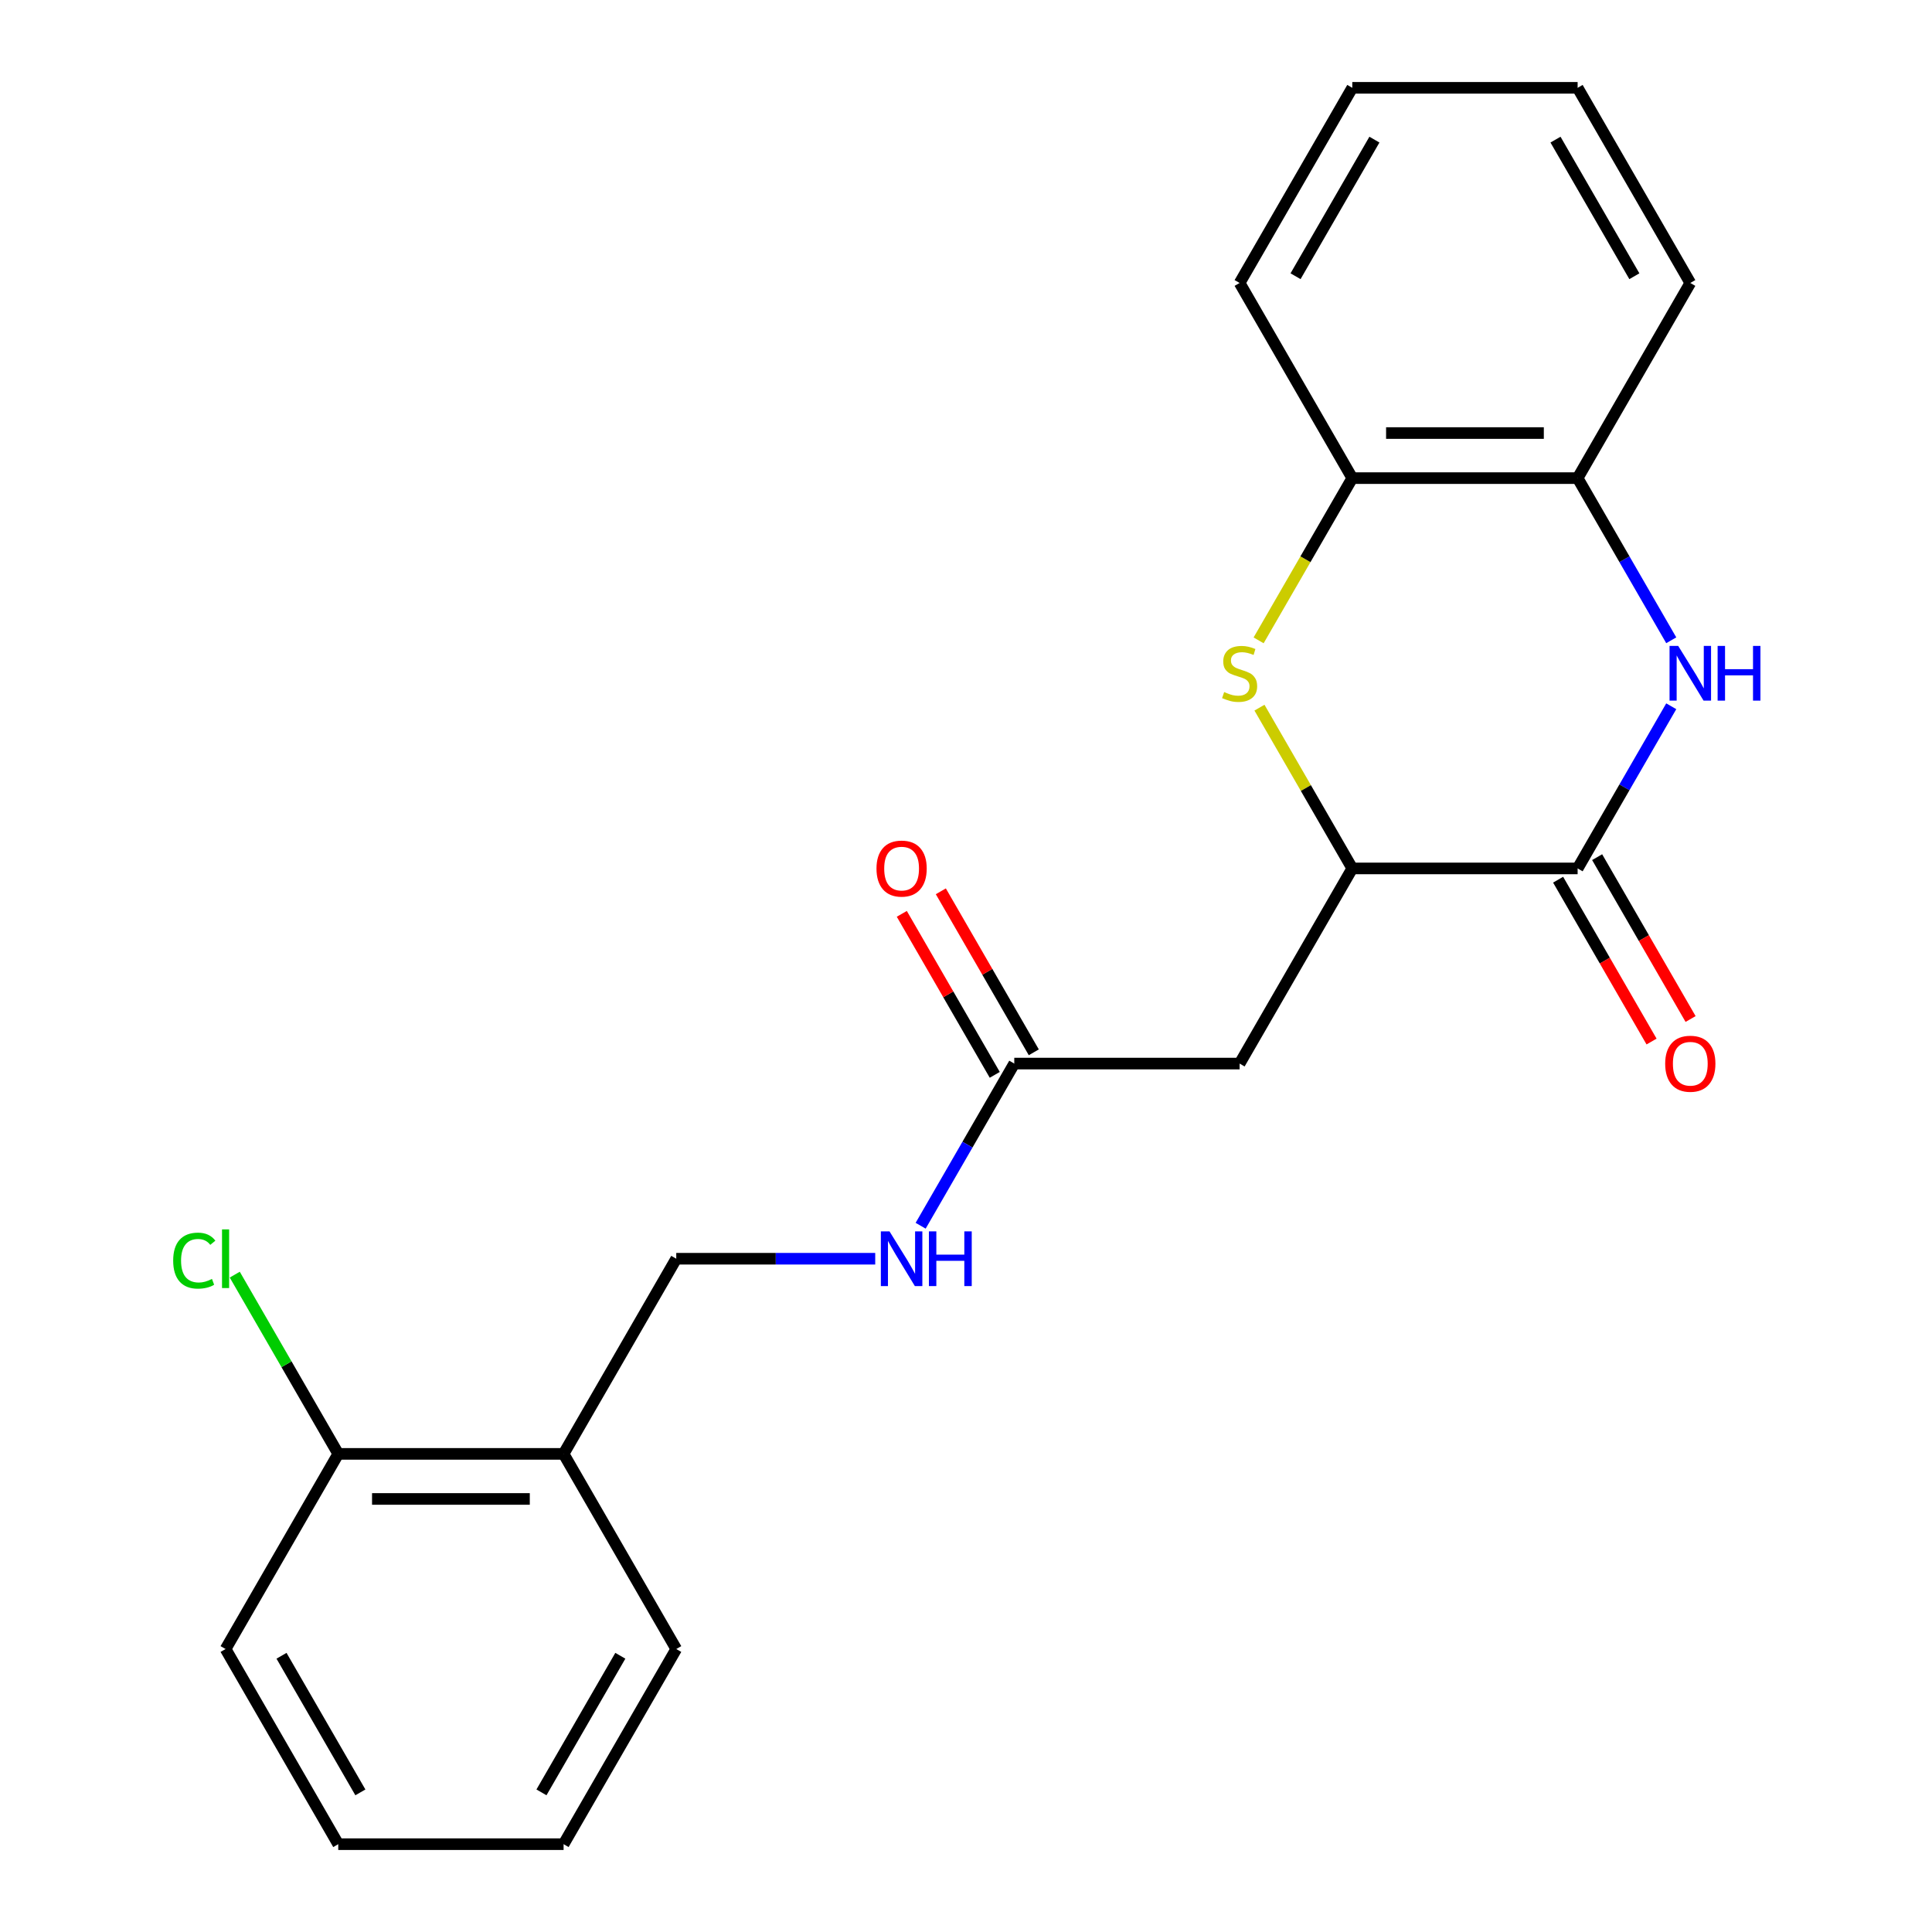 <?xml version='1.0' encoding='iso-8859-1'?>
<svg version='1.1' baseProfile='full'
              xmlns='http://www.w3.org/2000/svg'
                      xmlns:rdkit='http://www.rdkit.org/xml'
                      xmlns:xlink='http://www.w3.org/1999/xlink'
                  xml:space='preserve'
width='1000px' height='1000px' viewBox='0 0 1000 1000'>
<!-- END OF HEADER -->
<rect style='opacity:1.0;fill:#FFFFFF;stroke:none' width='1000' height='1000' x='0' y='0'> </rect>
<path class='bond-0' d='M 865.037,365.561 L 840.807,407.528' style='fill:none;fill-rule:evenodd;stroke:#0000FF;stroke-width:6px;stroke-linecap:butt;stroke-linejoin:miter;stroke-opacity:1' />
<path class='bond-0' d='M 840.807,407.528 L 816.577,449.495' style='fill:none;fill-rule:evenodd;stroke:#000000;stroke-width:6px;stroke-linecap:butt;stroke-linejoin:miter;stroke-opacity:1' />
<path class='bond-4' d='M 865.037,331.409 L 840.807,289.442' style='fill:none;fill-rule:evenodd;stroke:#0000FF;stroke-width:6px;stroke-linecap:butt;stroke-linejoin:miter;stroke-opacity:1' />
<path class='bond-4' d='M 840.807,289.442 L 816.577,247.475' style='fill:none;fill-rule:evenodd;stroke:#000000;stroke-width:6px;stroke-linecap:butt;stroke-linejoin:miter;stroke-opacity:1' />
<path class='bond-2' d='M 816.577,449.495 L 699.941,449.495' style='fill:none;fill-rule:evenodd;stroke:#000000;stroke-width:6px;stroke-linecap:butt;stroke-linejoin:miter;stroke-opacity:1' />
<path class='bond-9' d='M 806.476,455.327 L 830.66,497.214' style='fill:none;fill-rule:evenodd;stroke:#000000;stroke-width:6px;stroke-linecap:butt;stroke-linejoin:miter;stroke-opacity:1' />
<path class='bond-9' d='M 830.66,497.214 L 854.843,539.101' style='fill:none;fill-rule:evenodd;stroke:#FF0000;stroke-width:6px;stroke-linecap:butt;stroke-linejoin:miter;stroke-opacity:1' />
<path class='bond-9' d='M 826.678,443.663 L 850.862,485.55' style='fill:none;fill-rule:evenodd;stroke:#000000;stroke-width:6px;stroke-linecap:butt;stroke-linejoin:miter;stroke-opacity:1' />
<path class='bond-9' d='M 850.862,485.55 L 875.045,527.437' style='fill:none;fill-rule:evenodd;stroke:#FF0000;stroke-width:6px;stroke-linecap:butt;stroke-linejoin:miter;stroke-opacity:1' />
<path class='bond-1' d='M 651.458,331.449 L 675.7,289.462' style='fill:none;fill-rule:evenodd;stroke:#CCCC00;stroke-width:6px;stroke-linecap:butt;stroke-linejoin:miter;stroke-opacity:1' />
<path class='bond-1' d='M 675.7,289.462 L 699.941,247.475' style='fill:none;fill-rule:evenodd;stroke:#000000;stroke-width:6px;stroke-linecap:butt;stroke-linejoin:miter;stroke-opacity:1' />
<path class='bond-22' d='M 651.897,366.281 L 675.919,407.888' style='fill:none;fill-rule:evenodd;stroke:#CCCC00;stroke-width:6px;stroke-linecap:butt;stroke-linejoin:miter;stroke-opacity:1' />
<path class='bond-22' d='M 675.919,407.888 L 699.941,449.495' style='fill:none;fill-rule:evenodd;stroke:#000000;stroke-width:6px;stroke-linecap:butt;stroke-linejoin:miter;stroke-opacity:1' />
<path class='bond-3' d='M 699.941,449.495 L 641.623,550.505' style='fill:none;fill-rule:evenodd;stroke:#000000;stroke-width:6px;stroke-linecap:butt;stroke-linejoin:miter;stroke-opacity:1' />
<path class='bond-6' d='M 641.623,550.505 L 524.986,550.505' style='fill:none;fill-rule:evenodd;stroke:#000000;stroke-width:6px;stroke-linecap:butt;stroke-linejoin:miter;stroke-opacity:1' />
<path class='bond-5' d='M 816.577,247.475 L 699.941,247.475' style='fill:none;fill-rule:evenodd;stroke:#000000;stroke-width:6px;stroke-linecap:butt;stroke-linejoin:miter;stroke-opacity:1' />
<path class='bond-5' d='M 799.082,224.147 L 717.436,224.147' style='fill:none;fill-rule:evenodd;stroke:#000000;stroke-width:6px;stroke-linecap:butt;stroke-linejoin:miter;stroke-opacity:1' />
<path class='bond-14' d='M 816.577,247.475 L 874.896,146.465' style='fill:none;fill-rule:evenodd;stroke:#000000;stroke-width:6px;stroke-linecap:butt;stroke-linejoin:miter;stroke-opacity:1' />
<path class='bond-15' d='M 699.941,247.475 L 641.623,146.465' style='fill:none;fill-rule:evenodd;stroke:#000000;stroke-width:6px;stroke-linecap:butt;stroke-linejoin:miter;stroke-opacity:1' />
<path class='bond-8' d='M 524.986,550.505 L 500.757,592.472' style='fill:none;fill-rule:evenodd;stroke:#000000;stroke-width:6px;stroke-linecap:butt;stroke-linejoin:miter;stroke-opacity:1' />
<path class='bond-8' d='M 500.757,592.472 L 476.527,634.439' style='fill:none;fill-rule:evenodd;stroke:#0000FF;stroke-width:6px;stroke-linecap:butt;stroke-linejoin:miter;stroke-opacity:1' />
<path class='bond-12' d='M 535.087,544.673 L 511.031,503.006' style='fill:none;fill-rule:evenodd;stroke:#000000;stroke-width:6px;stroke-linecap:butt;stroke-linejoin:miter;stroke-opacity:1' />
<path class='bond-12' d='M 511.031,503.006 L 486.974,461.339' style='fill:none;fill-rule:evenodd;stroke:#FF0000;stroke-width:6px;stroke-linecap:butt;stroke-linejoin:miter;stroke-opacity:1' />
<path class='bond-12' d='M 514.885,556.337 L 490.829,514.67' style='fill:none;fill-rule:evenodd;stroke:#000000;stroke-width:6px;stroke-linecap:butt;stroke-linejoin:miter;stroke-opacity:1' />
<path class='bond-12' d='M 490.829,514.67 L 466.772,473.003' style='fill:none;fill-rule:evenodd;stroke:#FF0000;stroke-width:6px;stroke-linecap:butt;stroke-linejoin:miter;stroke-opacity:1' />
<path class='bond-7' d='M 291.714,752.525 L 350.032,651.515' style='fill:none;fill-rule:evenodd;stroke:#000000;stroke-width:6px;stroke-linecap:butt;stroke-linejoin:miter;stroke-opacity:1' />
<path class='bond-11' d='M 291.714,752.525 L 175.077,752.525' style='fill:none;fill-rule:evenodd;stroke:#000000;stroke-width:6px;stroke-linecap:butt;stroke-linejoin:miter;stroke-opacity:1' />
<path class='bond-11' d='M 274.218,775.853 L 192.573,775.853' style='fill:none;fill-rule:evenodd;stroke:#000000;stroke-width:6px;stroke-linecap:butt;stroke-linejoin:miter;stroke-opacity:1' />
<path class='bond-16' d='M 291.714,752.525 L 350.032,853.535' style='fill:none;fill-rule:evenodd;stroke:#000000;stroke-width:6px;stroke-linecap:butt;stroke-linejoin:miter;stroke-opacity:1' />
<path class='bond-10' d='M 453.012,651.515 L 401.522,651.515' style='fill:none;fill-rule:evenodd;stroke:#0000FF;stroke-width:6px;stroke-linecap:butt;stroke-linejoin:miter;stroke-opacity:1' />
<path class='bond-10' d='M 401.522,651.515 L 350.032,651.515' style='fill:none;fill-rule:evenodd;stroke:#000000;stroke-width:6px;stroke-linecap:butt;stroke-linejoin:miter;stroke-opacity:1' />
<path class='bond-13' d='M 175.077,752.525 L 148.296,706.139' style='fill:none;fill-rule:evenodd;stroke:#000000;stroke-width:6px;stroke-linecap:butt;stroke-linejoin:miter;stroke-opacity:1' />
<path class='bond-13' d='M 148.296,706.139 L 121.515,659.753' style='fill:none;fill-rule:evenodd;stroke:#00CC00;stroke-width:6px;stroke-linecap:butt;stroke-linejoin:miter;stroke-opacity:1' />
<path class='bond-17' d='M 175.077,752.525 L 116.759,853.535' style='fill:none;fill-rule:evenodd;stroke:#000000;stroke-width:6px;stroke-linecap:butt;stroke-linejoin:miter;stroke-opacity:1' />
<path class='bond-20' d='M 874.896,146.465 L 816.577,45.455' style='fill:none;fill-rule:evenodd;stroke:#000000;stroke-width:6px;stroke-linecap:butt;stroke-linejoin:miter;stroke-opacity:1' />
<path class='bond-20' d='M 845.946,142.977 L 805.123,72.27' style='fill:none;fill-rule:evenodd;stroke:#000000;stroke-width:6px;stroke-linecap:butt;stroke-linejoin:miter;stroke-opacity:1' />
<path class='bond-23' d='M 641.623,146.465 L 699.941,45.455' style='fill:none;fill-rule:evenodd;stroke:#000000;stroke-width:6px;stroke-linecap:butt;stroke-linejoin:miter;stroke-opacity:1' />
<path class='bond-23' d='M 670.573,142.977 L 711.395,72.27' style='fill:none;fill-rule:evenodd;stroke:#000000;stroke-width:6px;stroke-linecap:butt;stroke-linejoin:miter;stroke-opacity:1' />
<path class='bond-18' d='M 350.032,853.535 L 291.714,954.545' style='fill:none;fill-rule:evenodd;stroke:#000000;stroke-width:6px;stroke-linecap:butt;stroke-linejoin:miter;stroke-opacity:1' />
<path class='bond-18' d='M 321.082,857.023 L 280.259,927.73' style='fill:none;fill-rule:evenodd;stroke:#000000;stroke-width:6px;stroke-linecap:butt;stroke-linejoin:miter;stroke-opacity:1' />
<path class='bond-24' d='M 116.759,853.535 L 175.077,954.545' style='fill:none;fill-rule:evenodd;stroke:#000000;stroke-width:6px;stroke-linecap:butt;stroke-linejoin:miter;stroke-opacity:1' />
<path class='bond-24' d='M 145.709,857.023 L 186.531,927.73' style='fill:none;fill-rule:evenodd;stroke:#000000;stroke-width:6px;stroke-linecap:butt;stroke-linejoin:miter;stroke-opacity:1' />
<path class='bond-21' d='M 291.714,954.545 L 175.077,954.545' style='fill:none;fill-rule:evenodd;stroke:#000000;stroke-width:6px;stroke-linecap:butt;stroke-linejoin:miter;stroke-opacity:1' />
<path class='bond-19' d='M 699.941,45.455 L 816.577,45.455' style='fill:none;fill-rule:evenodd;stroke:#000000;stroke-width:6px;stroke-linecap:butt;stroke-linejoin:miter;stroke-opacity:1' />
<path  class='atom-0' d='M 868.636 334.325
L 877.916 349.325
Q 878.836 350.805, 880.316 353.485
Q 881.796 356.165, 881.876 356.325
L 881.876 334.325
L 885.636 334.325
L 885.636 362.645
L 881.756 362.645
L 871.796 346.245
Q 870.636 344.325, 869.396 342.125
Q 868.196 339.925, 867.836 339.245
L 867.836 362.645
L 864.156 362.645
L 864.156 334.325
L 868.636 334.325
' fill='#0000FF'/>
<path  class='atom-0' d='M 889.036 334.325
L 892.876 334.325
L 892.876 346.365
L 907.356 346.365
L 907.356 334.325
L 911.196 334.325
L 911.196 362.645
L 907.356 362.645
L 907.356 349.565
L 892.876 349.565
L 892.876 362.645
L 889.036 362.645
L 889.036 334.325
' fill='#0000FF'/>
<path  class='atom-2' d='M 633.623 358.205
Q 633.943 358.325, 635.263 358.885
Q 636.583 359.445, 638.023 359.805
Q 639.503 360.125, 640.943 360.125
Q 643.623 360.125, 645.183 358.845
Q 646.743 357.525, 646.743 355.245
Q 646.743 353.685, 645.943 352.725
Q 645.183 351.765, 643.983 351.245
Q 642.783 350.725, 640.783 350.125
Q 638.263 349.365, 636.743 348.645
Q 635.263 347.925, 634.183 346.405
Q 633.143 344.885, 633.143 342.325
Q 633.143 338.765, 635.543 336.565
Q 637.983 334.365, 642.783 334.365
Q 646.063 334.365, 649.783 335.925
L 648.863 339.005
Q 645.463 337.605, 642.903 337.605
Q 640.143 337.605, 638.623 338.765
Q 637.103 339.885, 637.143 341.845
Q 637.143 343.365, 637.903 344.285
Q 638.703 345.205, 639.823 345.725
Q 640.983 346.245, 642.903 346.845
Q 645.463 347.645, 646.983 348.445
Q 648.503 349.245, 649.583 350.885
Q 650.703 352.485, 650.703 355.245
Q 650.703 359.165, 648.063 361.285
Q 645.463 363.365, 641.103 363.365
Q 638.583 363.365, 636.663 362.805
Q 634.783 362.285, 632.543 361.365
L 633.623 358.205
' fill='#CCCC00'/>
<path  class='atom-9' d='M 460.408 637.355
L 469.688 652.355
Q 470.608 653.835, 472.088 656.515
Q 473.568 659.195, 473.648 659.355
L 473.648 637.355
L 477.408 637.355
L 477.408 665.675
L 473.528 665.675
L 463.568 649.275
Q 462.408 647.355, 461.168 645.155
Q 459.968 642.955, 459.608 642.275
L 459.608 665.675
L 455.928 665.675
L 455.928 637.355
L 460.408 637.355
' fill='#0000FF'/>
<path  class='atom-9' d='M 480.808 637.355
L 484.648 637.355
L 484.648 649.395
L 499.128 649.395
L 499.128 637.355
L 502.968 637.355
L 502.968 665.675
L 499.128 665.675
L 499.128 652.595
L 484.648 652.595
L 484.648 665.675
L 480.808 665.675
L 480.808 637.355
' fill='#0000FF'/>
<path  class='atom-10' d='M 861.896 550.585
Q 861.896 543.785, 865.256 539.985
Q 868.616 536.185, 874.896 536.185
Q 881.176 536.185, 884.536 539.985
Q 887.896 543.785, 887.896 550.585
Q 887.896 557.465, 884.496 561.385
Q 881.096 565.265, 874.896 565.265
Q 868.656 565.265, 865.256 561.385
Q 861.896 557.505, 861.896 550.585
M 874.896 562.065
Q 879.216 562.065, 881.536 559.185
Q 883.896 556.265, 883.896 550.585
Q 883.896 545.025, 881.536 542.225
Q 879.216 539.385, 874.896 539.385
Q 870.576 539.385, 868.216 542.185
Q 865.896 544.985, 865.896 550.585
Q 865.896 556.305, 868.216 559.185
Q 870.576 562.065, 874.896 562.065
' fill='#FF0000'/>
<path  class='atom-13' d='M 453.668 449.575
Q 453.668 442.775, 457.028 438.975
Q 460.388 435.175, 466.668 435.175
Q 472.948 435.175, 476.308 438.975
Q 479.668 442.775, 479.668 449.575
Q 479.668 456.455, 476.268 460.375
Q 472.868 464.255, 466.668 464.255
Q 460.428 464.255, 457.028 460.375
Q 453.668 456.495, 453.668 449.575
M 466.668 461.055
Q 470.988 461.055, 473.308 458.175
Q 475.668 455.255, 475.668 449.575
Q 475.668 444.015, 473.308 441.215
Q 470.988 438.375, 466.668 438.375
Q 462.348 438.375, 459.988 441.175
Q 457.668 443.975, 457.668 449.575
Q 457.668 455.295, 459.988 458.175
Q 462.348 461.055, 466.668 461.055
' fill='#FF0000'/>
<path  class='atom-14' d='M 89.639 652.495
Q 89.639 645.455, 92.919 641.775
Q 96.239 638.055, 102.519 638.055
Q 108.359 638.055, 111.479 642.175
L 108.839 644.335
Q 106.559 641.335, 102.519 641.335
Q 98.239 641.335, 95.959 644.215
Q 93.719 647.055, 93.719 652.495
Q 93.719 658.095, 96.039 660.975
Q 98.399 663.855, 102.959 663.855
Q 106.079 663.855, 109.719 661.975
L 110.839 664.975
Q 109.359 665.935, 107.119 666.495
Q 104.879 667.055, 102.399 667.055
Q 96.239 667.055, 92.919 663.295
Q 89.639 659.535, 89.639 652.495
' fill='#00CC00'/>
<path  class='atom-14' d='M 114.919 636.335
L 118.599 636.335
L 118.599 666.695
L 114.919 666.695
L 114.919 636.335
' fill='#00CC00'/>
</svg>
